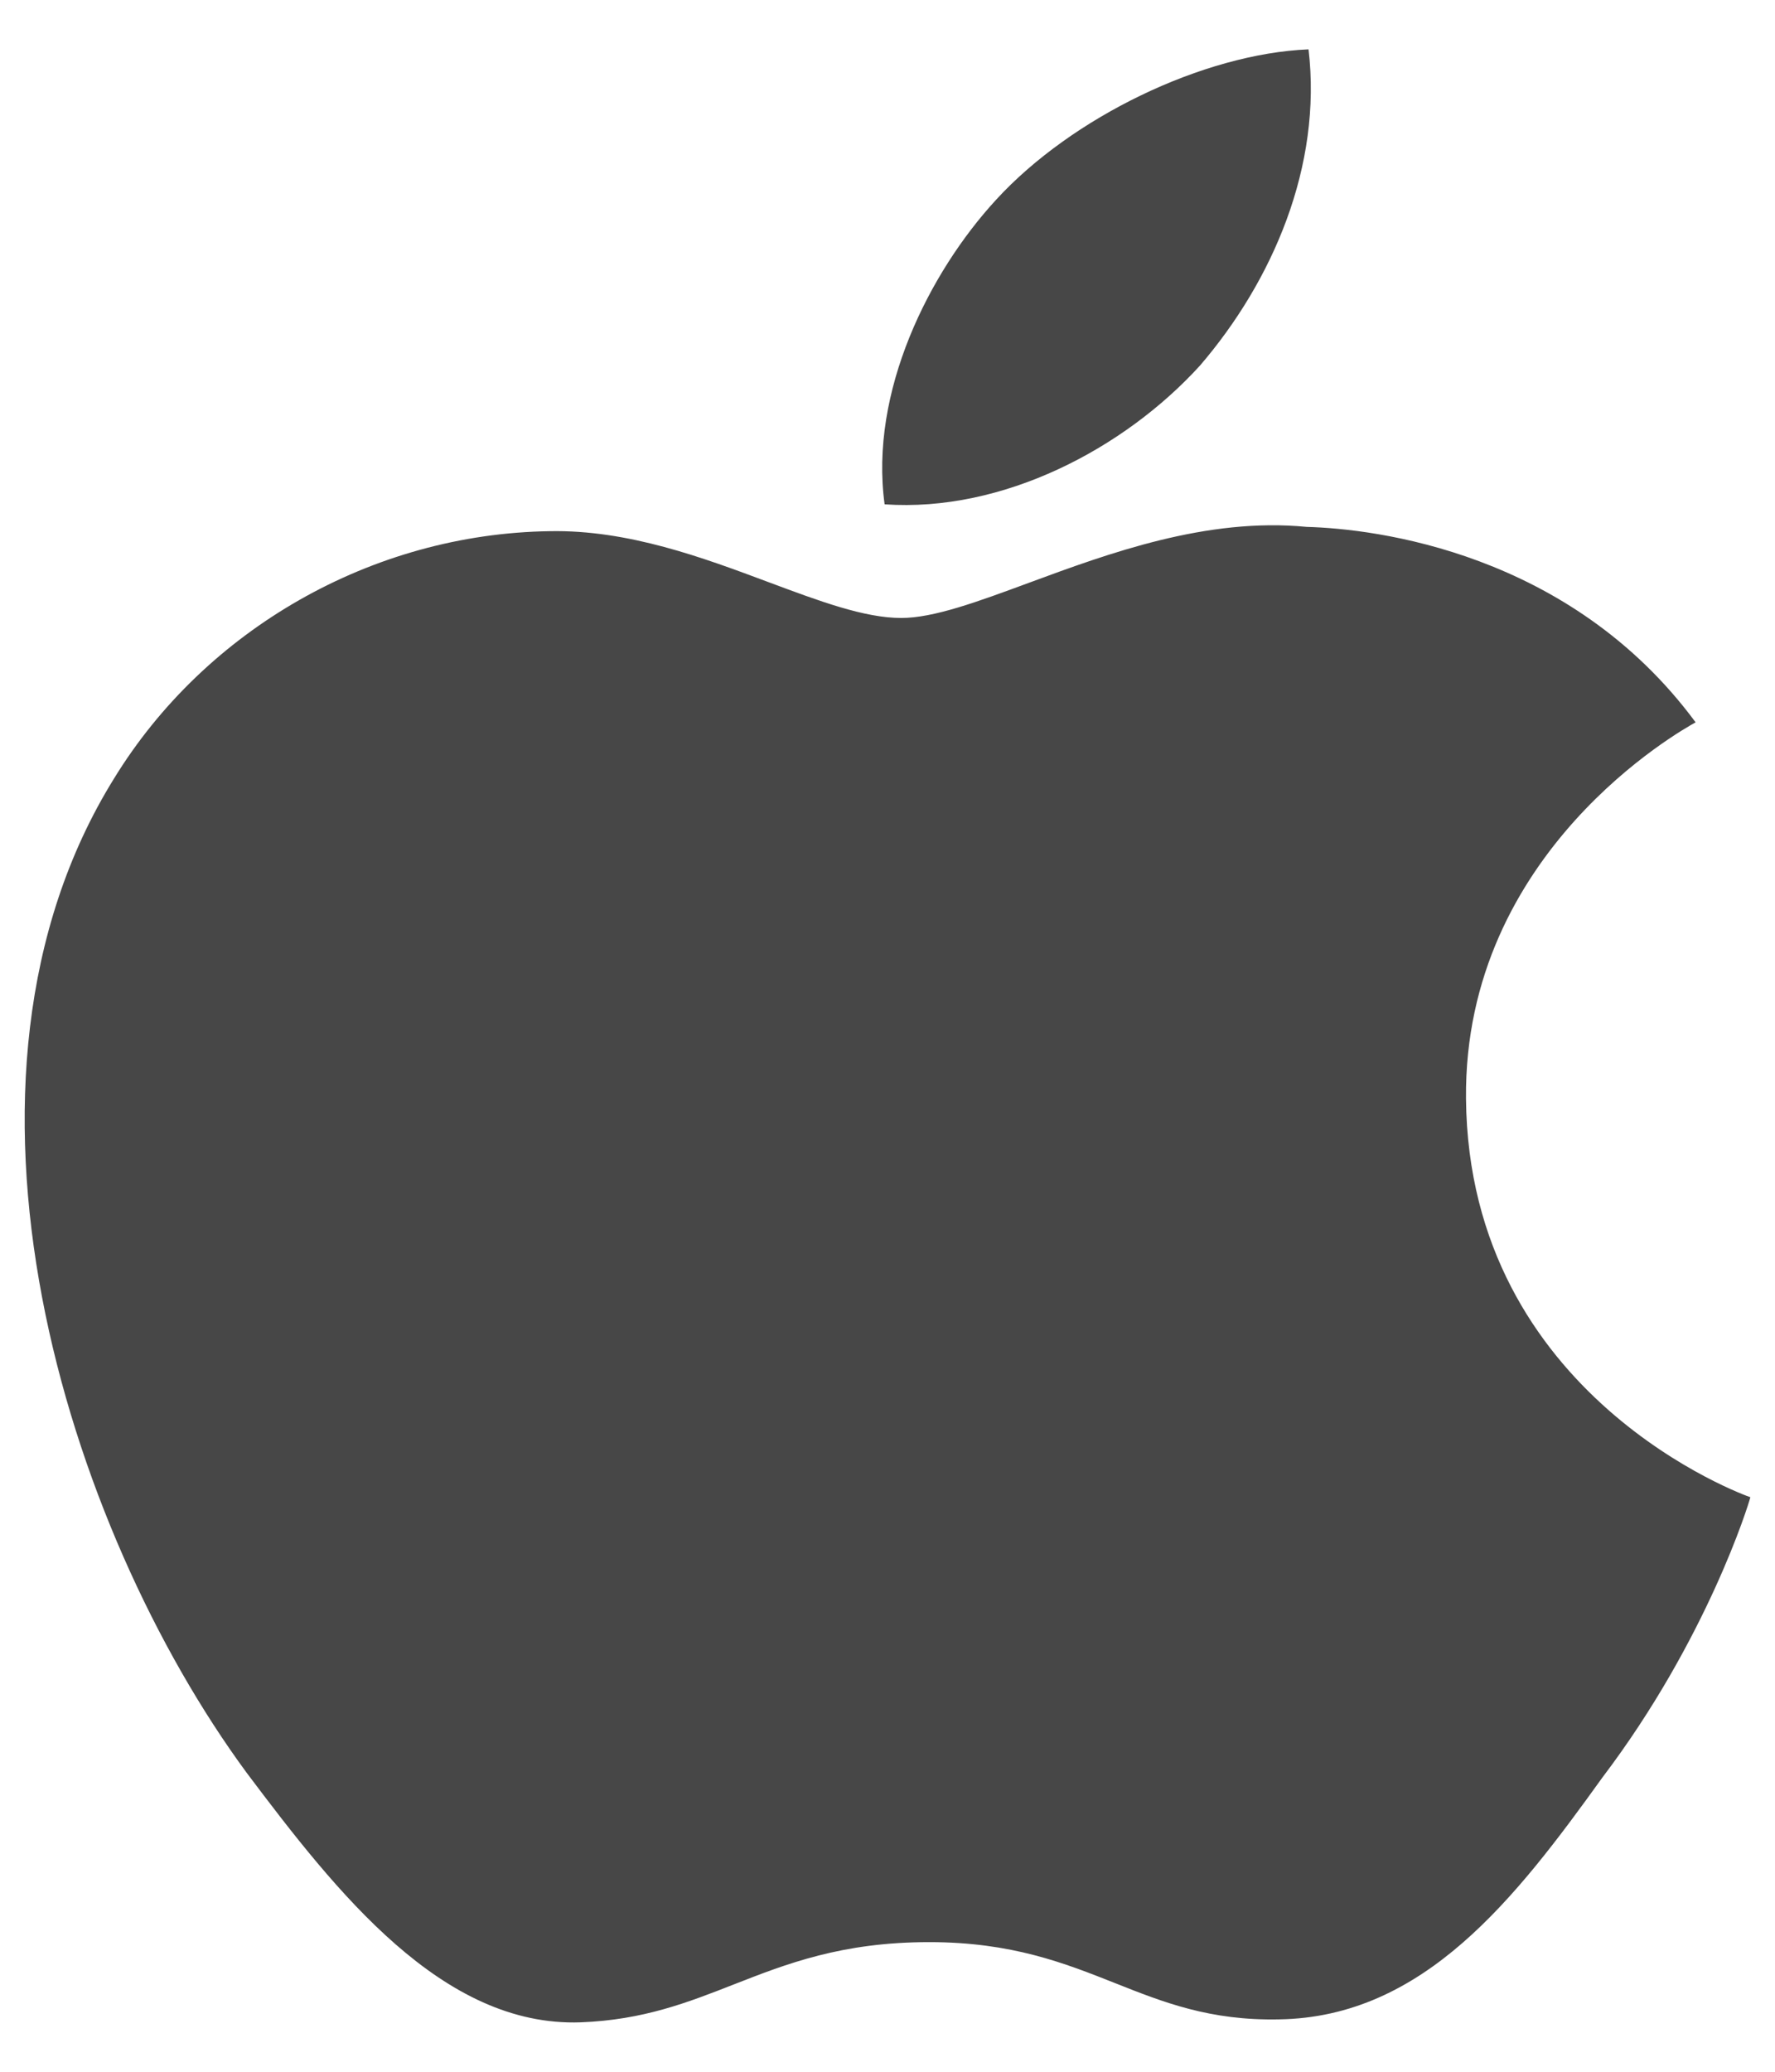 <svg width="24" height="28" viewBox="0 0 24 28" fill="none" xmlns="http://www.w3.org/2000/svg">
<g id="apple">
<path d="M17.693 0.667C17.879 2.245 17.207 3.799 16.224 4.942C15.2 6.066 13.559 6.927 11.961 6.816C11.753 5.298 12.562 3.684 13.468 2.7C14.493 1.582 16.271 0.726 17.693 0.667Z" fill="black" fill-opacity="0.72"/>
<path d="M22.922 9.765C22.739 9.867 19.79 11.508 19.822 14.849C19.859 18.887 23.621 20.221 23.667 20.235C23.644 20.329 23.078 22.162 21.667 24.022C20.489 25.66 19.253 27.262 17.294 27.292C16.361 27.311 15.732 27.062 15.077 26.802C14.393 26.531 13.68 26.248 12.564 26.248C11.382 26.248 10.637 26.54 9.919 26.821C9.298 27.064 8.697 27.3 7.85 27.332C5.983 27.397 4.556 25.583 3.335 23.959C0.896 20.646 -1.004 14.62 1.543 10.52C2.777 8.509 5.029 7.213 7.434 7.179C8.493 7.158 9.51 7.538 10.4 7.871C11.081 8.125 11.688 8.352 12.186 8.352C12.624 8.352 13.215 8.134 13.903 7.88C14.989 7.479 16.316 6.989 17.669 7.121C18.593 7.146 21.227 7.461 22.927 9.763L22.922 9.765Z" fill="black" fill-opacity="0.72"/>
</g>
</svg>
